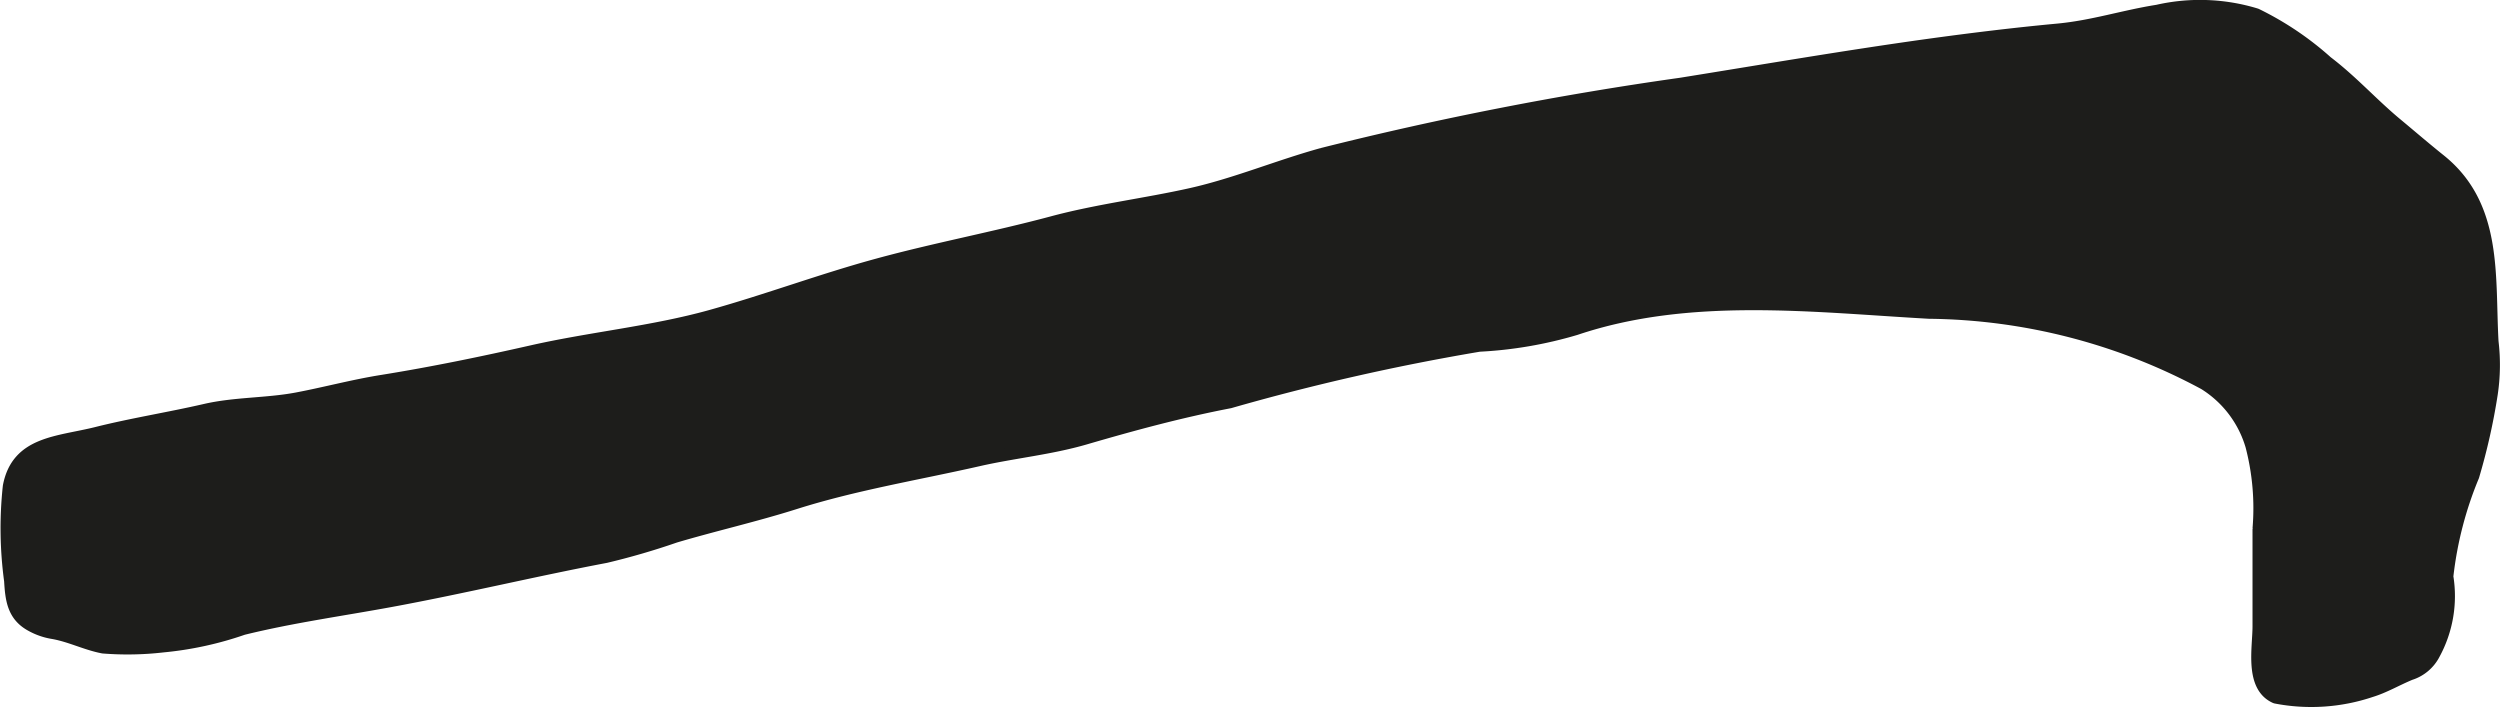 <?xml version="1.0" encoding="UTF-8"?>
<svg xmlns="http://www.w3.org/2000/svg"
     version="1.1"
     width="18.303mm"
     height="5.182mm"
     viewBox="0 0 51.883 14.69">
   <defs>
      <style type="text/css">
      .a {
        fill: #1d1d1b;
        stroke: #1d1d1b;
        stroke-miterlimit: 1;
        stroke-width: 0.25px;
      }
    </style>
   </defs>
   <path class="a"
         d="M49.534,2.398c.066.059.133.117.202.174.296.246.597.505.897.745,1.197.955,1.02,2.421,1.096,3.774a4.055,4.055,0,0,1-.016,1.084,12.895,12.895,0,0,1-.384,1.707,7.611,7.611,0,0,0-.538,2.083,2.511,2.511,0,0,1-.274,1.61.844.844,0,0,1-.496.417c-.285.118-.536.269-.816.354a3.88,3.88,0,0,1-1.978.131c-.524-.229-.354-1.026-.354-1.478v-2.025a5.136,5.136,0,0,0-.147-1.718,2.267,2.267,0,0,0-.981-1.291A12.298,12.298,0,0,0,40.034,6.491c-2.42-.136-4.976-.452-7.333.34a8.526,8.526,0,0,1-2.003.344,47.313,47.313,0,0,0-5.175,1.174c-1.028.198-2.001.462-3.002.754-.724.211-1.478.282-2.212.449-1.272.289-2.568.5-3.812.894-.821.26-1.661.45-2.486.694a14.919,14.919,0,0,1-1.438.419c-1.492.283-2.969.64-4.462.915-1.024.189-2.055.33-3.068.58a7.09,7.09,0,0,1-1.665.362,6.415,6.415,0,0,1-1.239.022c-.35-.066-.68-.236-1.035-.299a1.384,1.384,0,0,1-.478-.169c-.354-.203-.395-.528-.417-.916a8.102,8.102,0,0,1-.027-1.96c.175-.923,1.022-.909,1.821-1.109.735-.185,1.504-.306,2.246-.477.624-.145,1.277-.12,1.907-.238.593-.112,1.174-.27,1.771-.365,1.045-.168,2.082-.382,3.114-.616,1.23-.278,2.497-.396,3.711-.734,1.166-.325,2.296-.749,3.464-1.067,1.195-.326,2.413-.553,3.609-.873.961-.259,1.93-.373,2.899-.59.923-.208,1.808-.581,2.72-.832a71.297,71.297,0,0,1,7.437-1.455c1.718-.276,3.434-.571,5.158-.81.887-.122,1.776-.231,2.668-.314.719-.067,1.36-.279,2.067-.391a3.981,3.981,0,0,1,2.051.075,6.384,6.384,0,0,1,1.467.987C48.746,1.63,49.119,2.029,49.534,2.398Z"/>
</svg>
